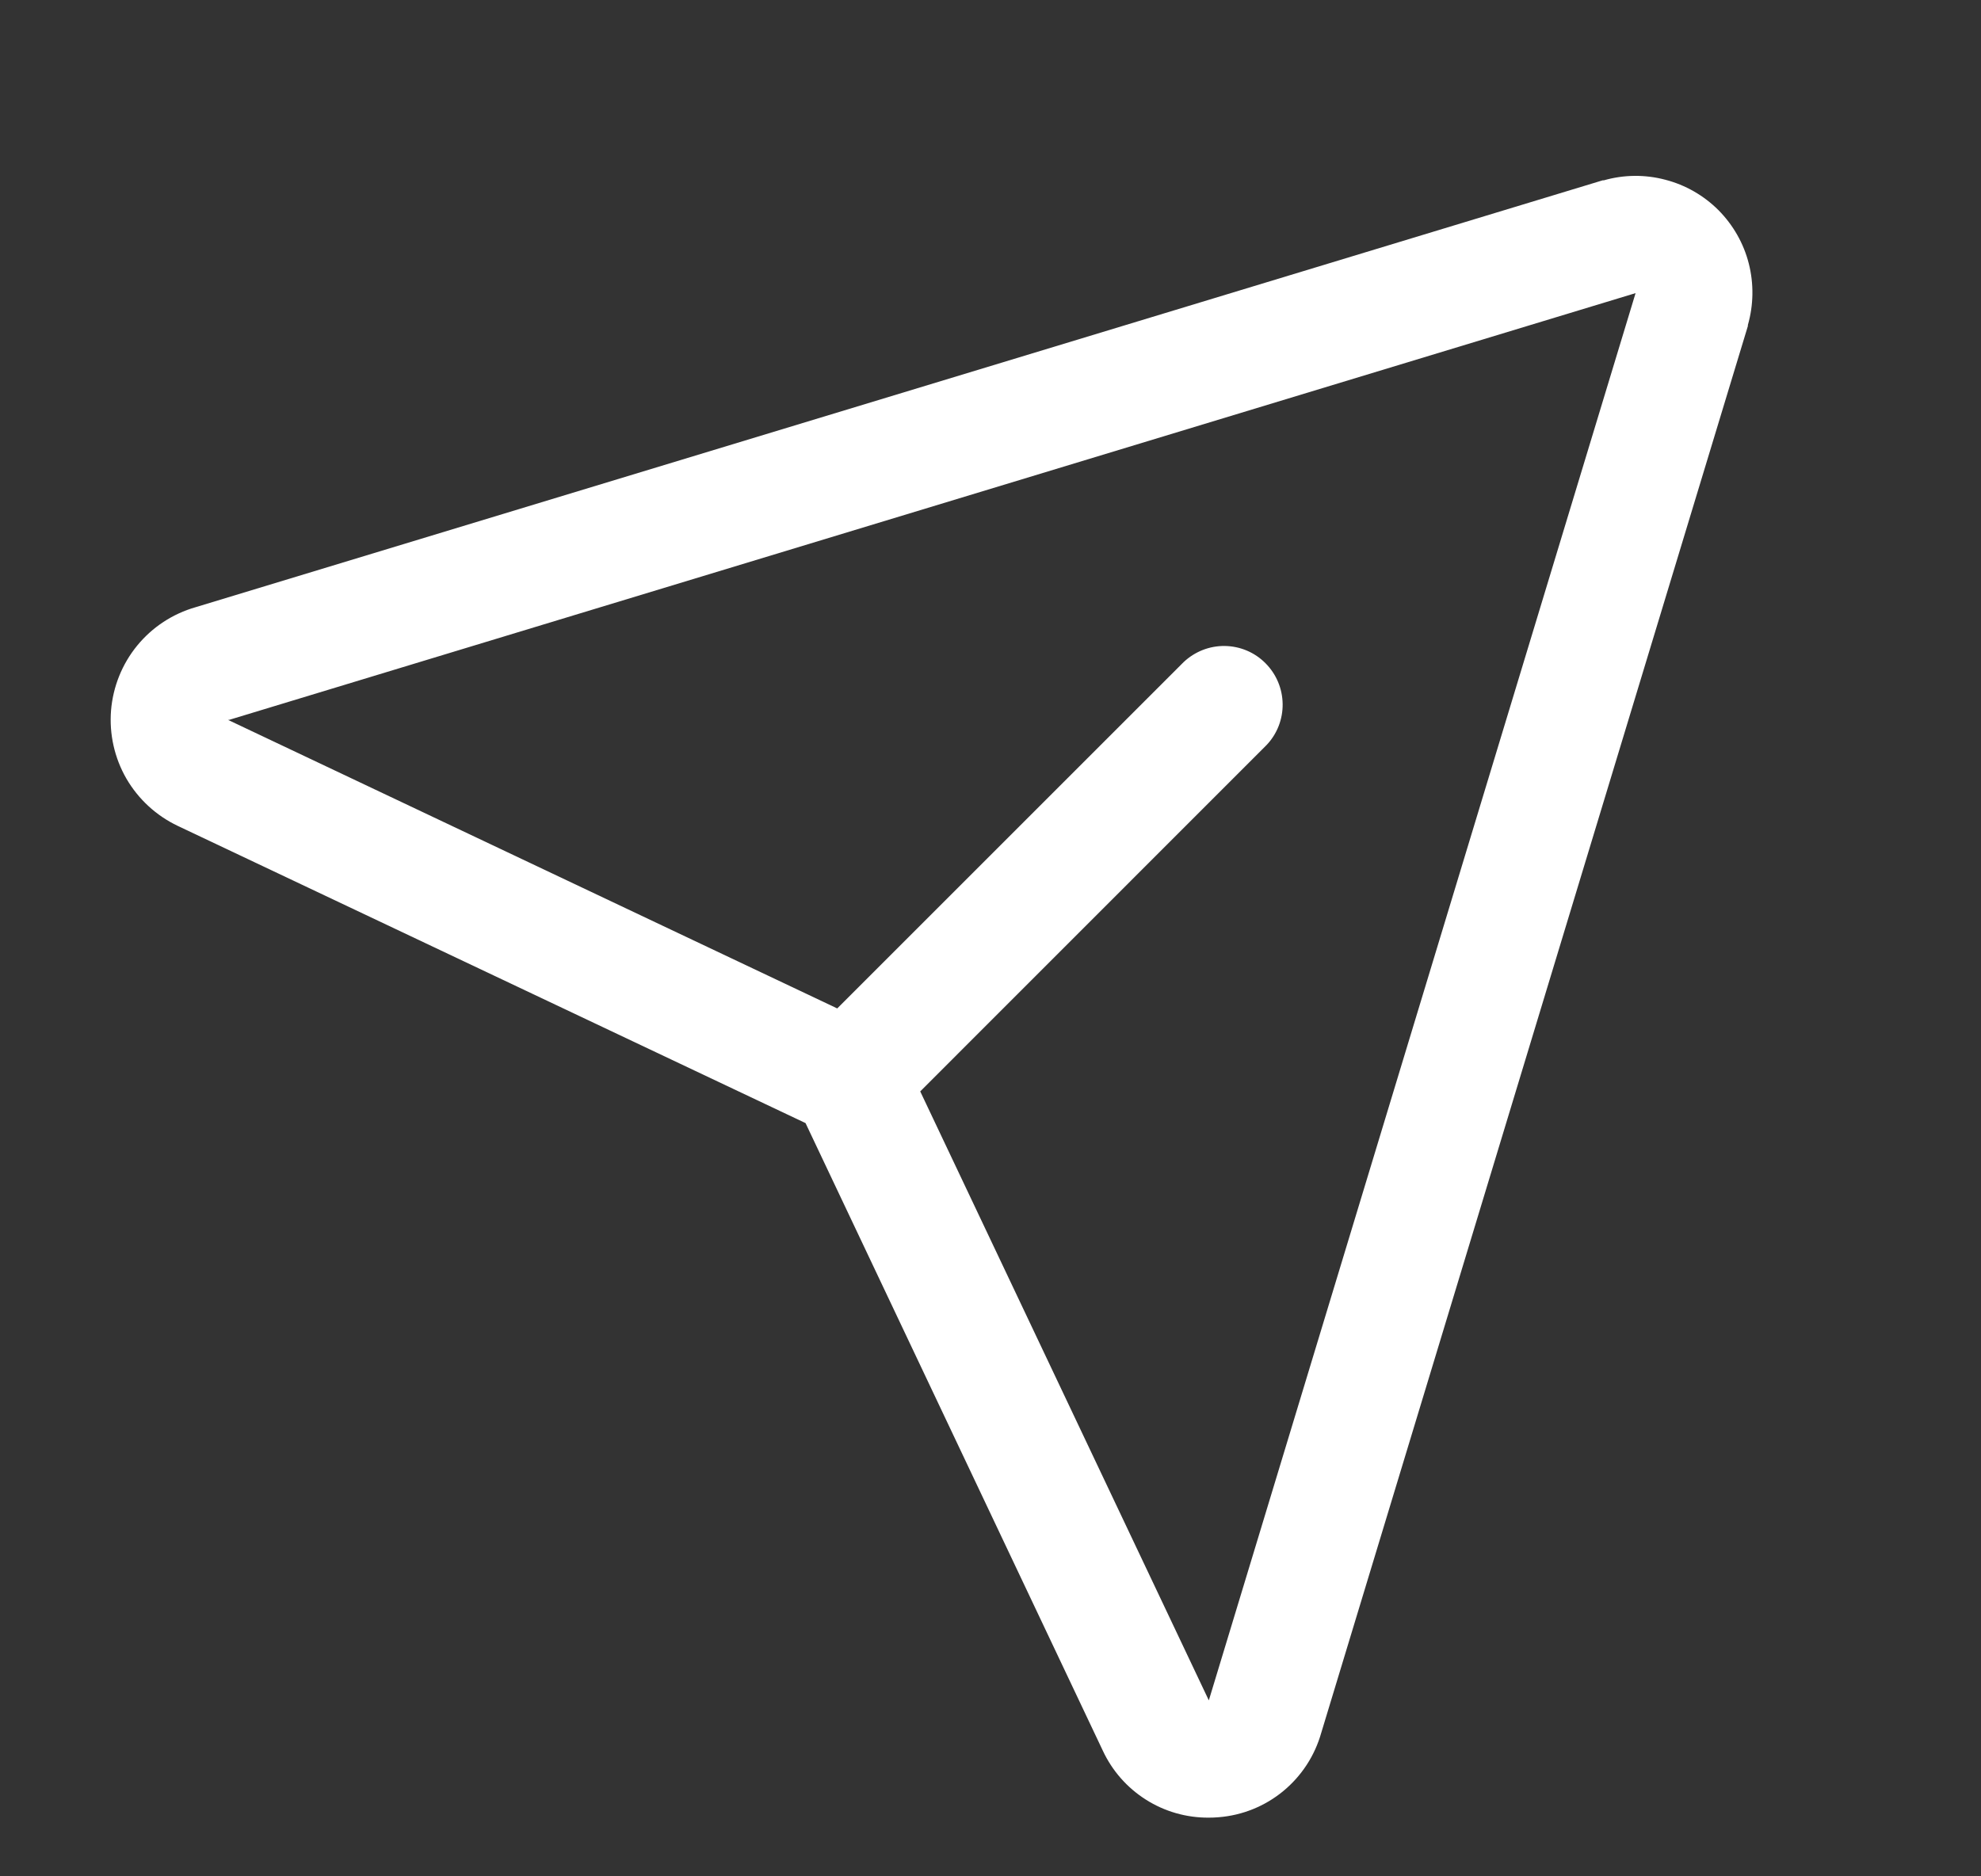 <svg width="19" height="18" viewBox="0 0 19 18" fill="none" xmlns="http://www.w3.org/2000/svg">
<rect x="0" y="0" width="19" height="18" fill="#333333" stroke="none"/>
<path d="M16.483 2.017C16.341 1.875 16.165 1.774 15.971 1.724C15.778 1.673 15.574 1.675 15.382 1.73H15.371L1.876 5.825C1.656 5.888 1.461 6.016 1.316 6.193C1.171 6.37 1.084 6.587 1.065 6.815C1.047 7.043 1.098 7.271 1.212 7.469C1.327 7.667 1.499 7.825 1.705 7.923L7.726 10.774L10.577 16.794C10.667 16.987 10.81 17.15 10.99 17.264C11.169 17.378 11.378 17.438 11.591 17.437C11.623 17.437 11.655 17.436 11.688 17.433C11.915 17.415 12.131 17.328 12.307 17.183C12.483 17.038 12.61 16.843 12.672 16.624L16.764 3.128C16.764 3.125 16.764 3.121 16.764 3.118C16.819 2.926 16.822 2.722 16.773 2.529C16.724 2.335 16.623 2.159 16.483 2.017ZM11.597 16.302L11.594 16.312L8.826 10.47L12.148 7.147C12.249 7.041 12.304 6.899 12.302 6.753C12.3 6.606 12.241 6.466 12.137 6.362C12.034 6.258 11.894 6.199 11.747 6.197C11.6 6.195 11.459 6.251 11.352 6.352L8.03 9.674L2.187 6.906H2.197L15.687 2.812L11.597 16.302Z" fill="white"/>
</svg>

